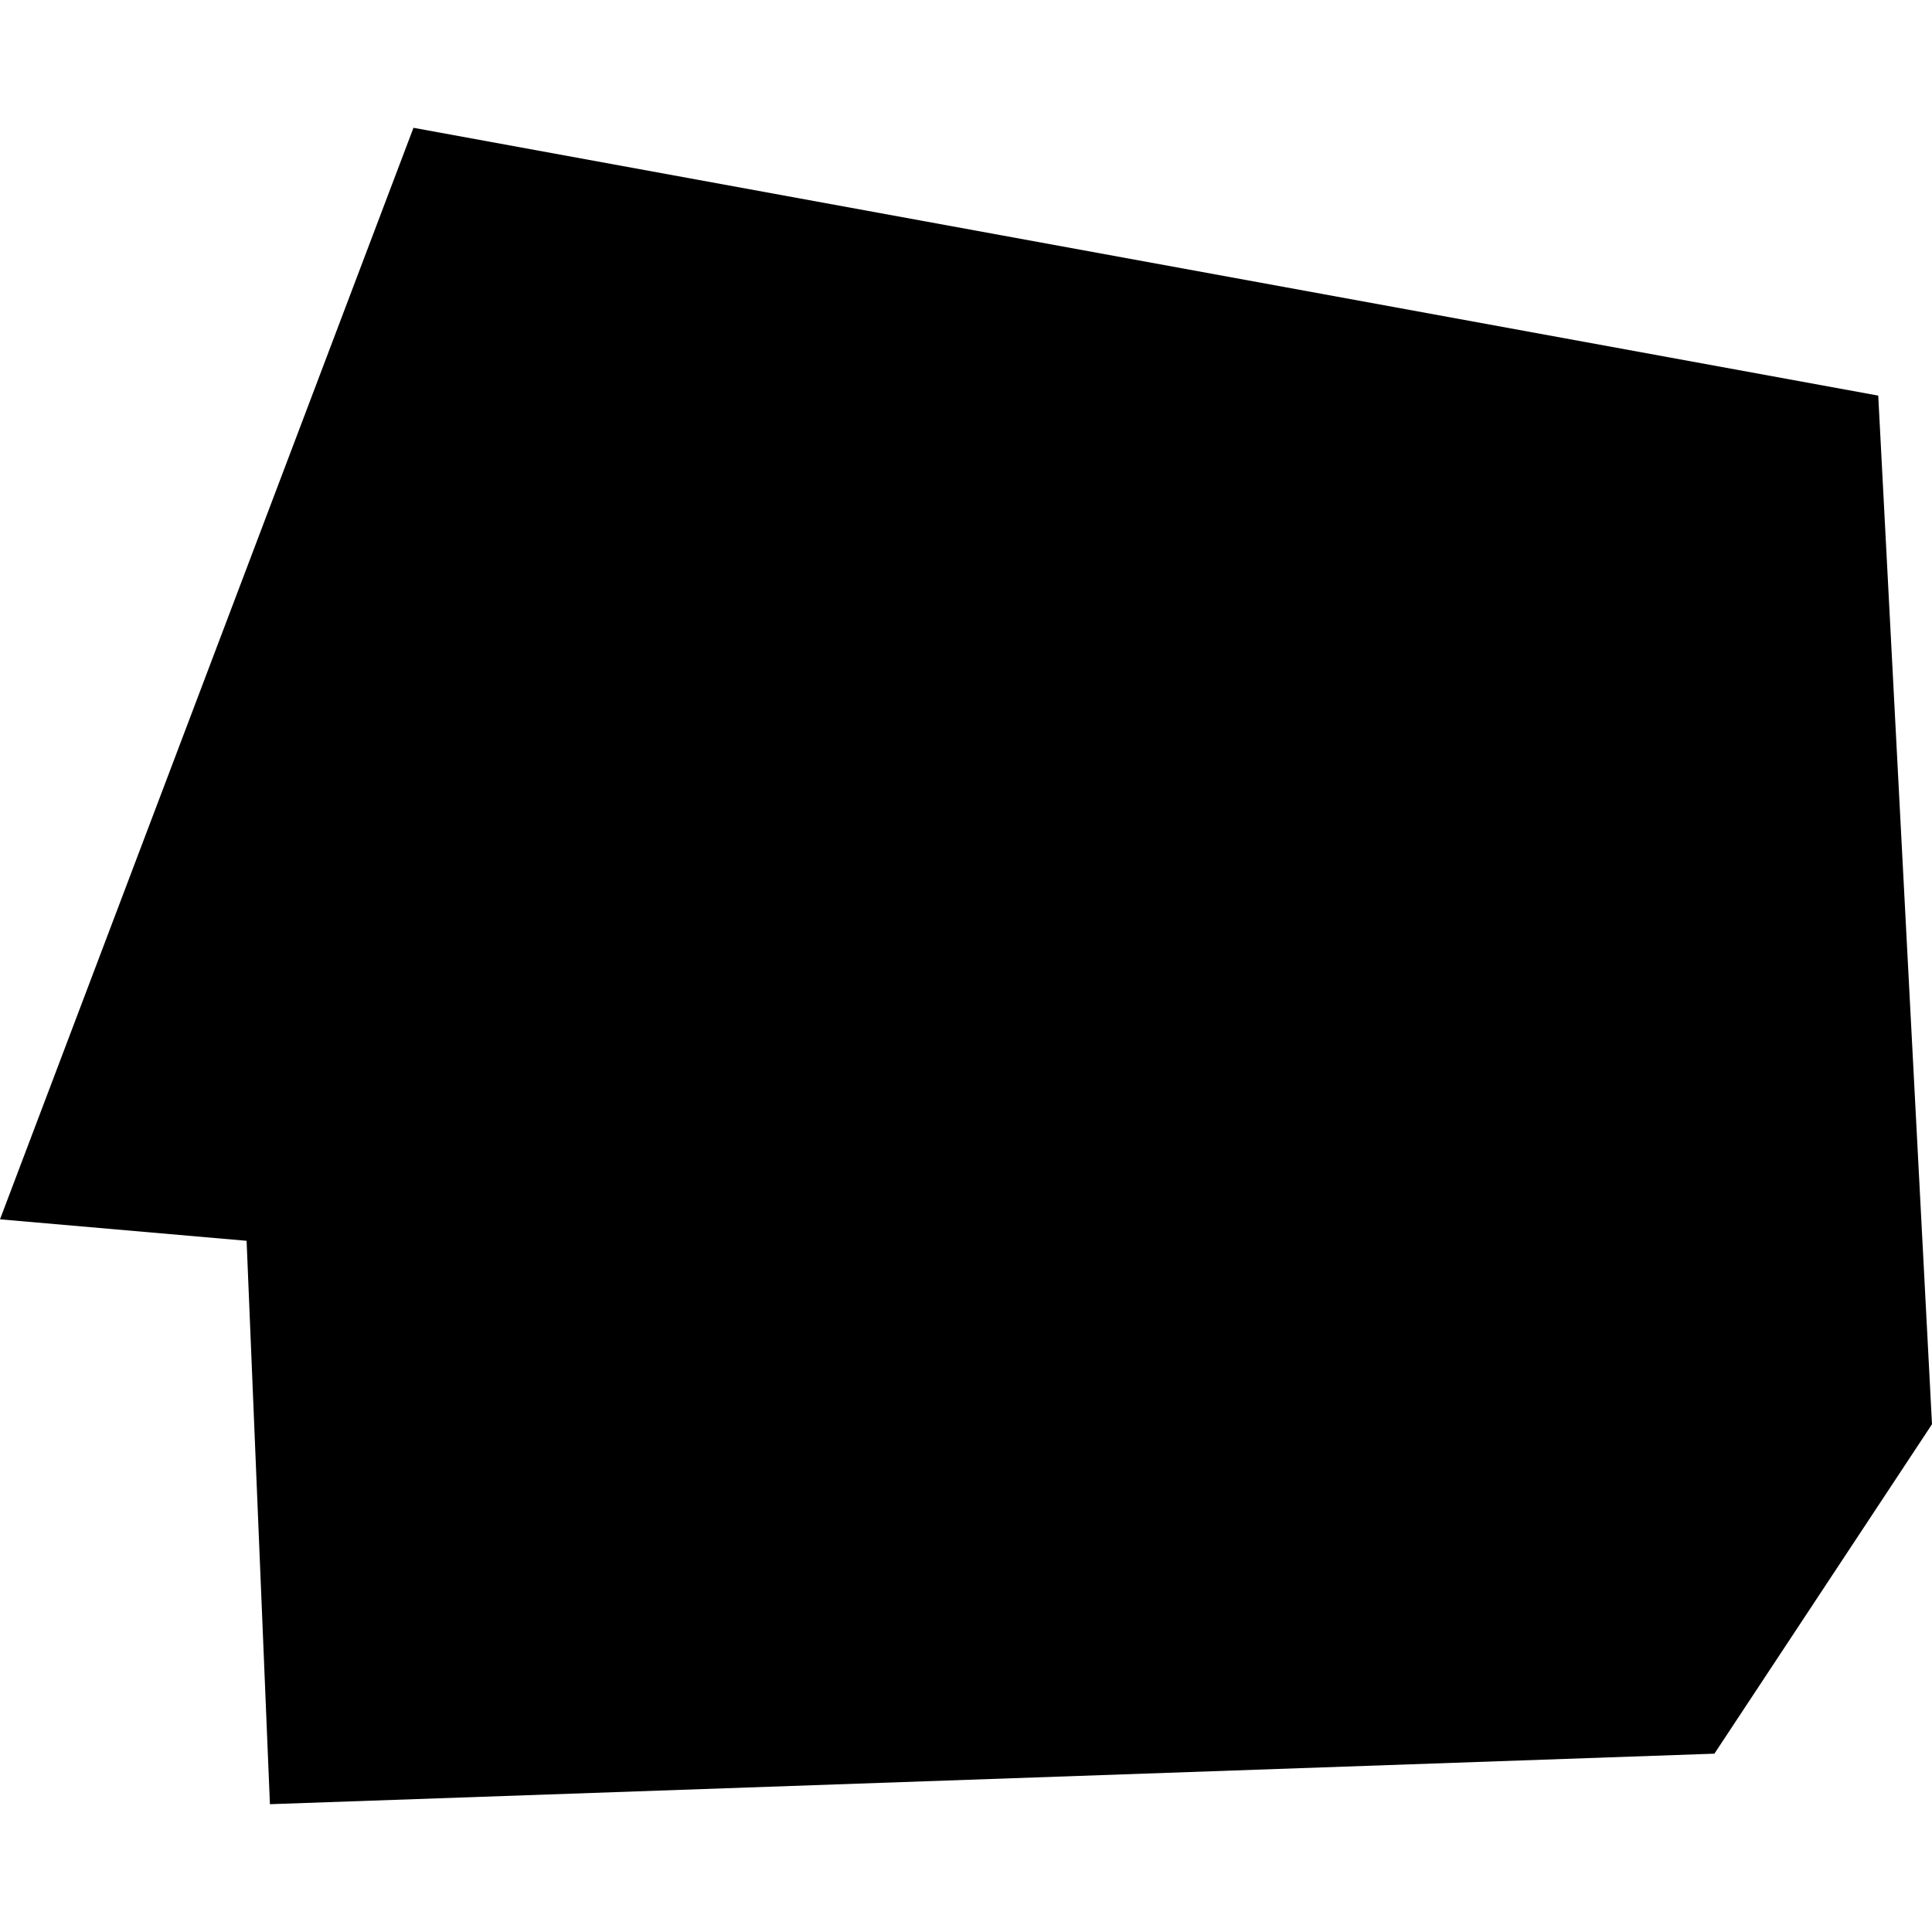 <?xml version="1.0" encoding="utf-8" standalone="no"?>
<!DOCTYPE svg PUBLIC "-//W3C//DTD SVG 1.1//EN"
  "http://www.w3.org/Graphics/SVG/1.1/DTD/svg11.dtd">
<!-- Created with matplotlib (https://matplotlib.org/) -->
<svg height="288pt" version="1.1" viewBox="0 0 288 288" width="288pt" xmlns="http://www.w3.org/2000/svg" xmlns:xlink="http://www.w3.org/1999/xlink">
 <defs>
  <style type="text/css">
*{stroke-linecap:butt;stroke-linejoin:round;}
  </style>
 </defs>
 <g id="figure_1">
  <g id="patch_1">
   <path d="M 0 288 
L 288 288 
L 288 0 
L 0 0 
z
" style="fill:none;opacity:0;"/>
  </g>
  <g id="axes_1">
   <g id="PatchCollection_1">
    <path clip-path="url(#pdd0dd0d5eb)" d="M 61.635 19.051 
L 0 181.762 
L 36.759 184.964 
L 40.238 268.949 
L 255.564 261.417 
L 288 212.308 
L 279.986 58.972 
L 61.635 19.051 
"/>
   </g>
  </g>
 </g>
 <defs>
  <clipPath id="pdd0dd0d5eb">
   <rect height="249.898" width="288" x="0" y="19.051"/>
  </clipPath>
 </defs>
</svg>
